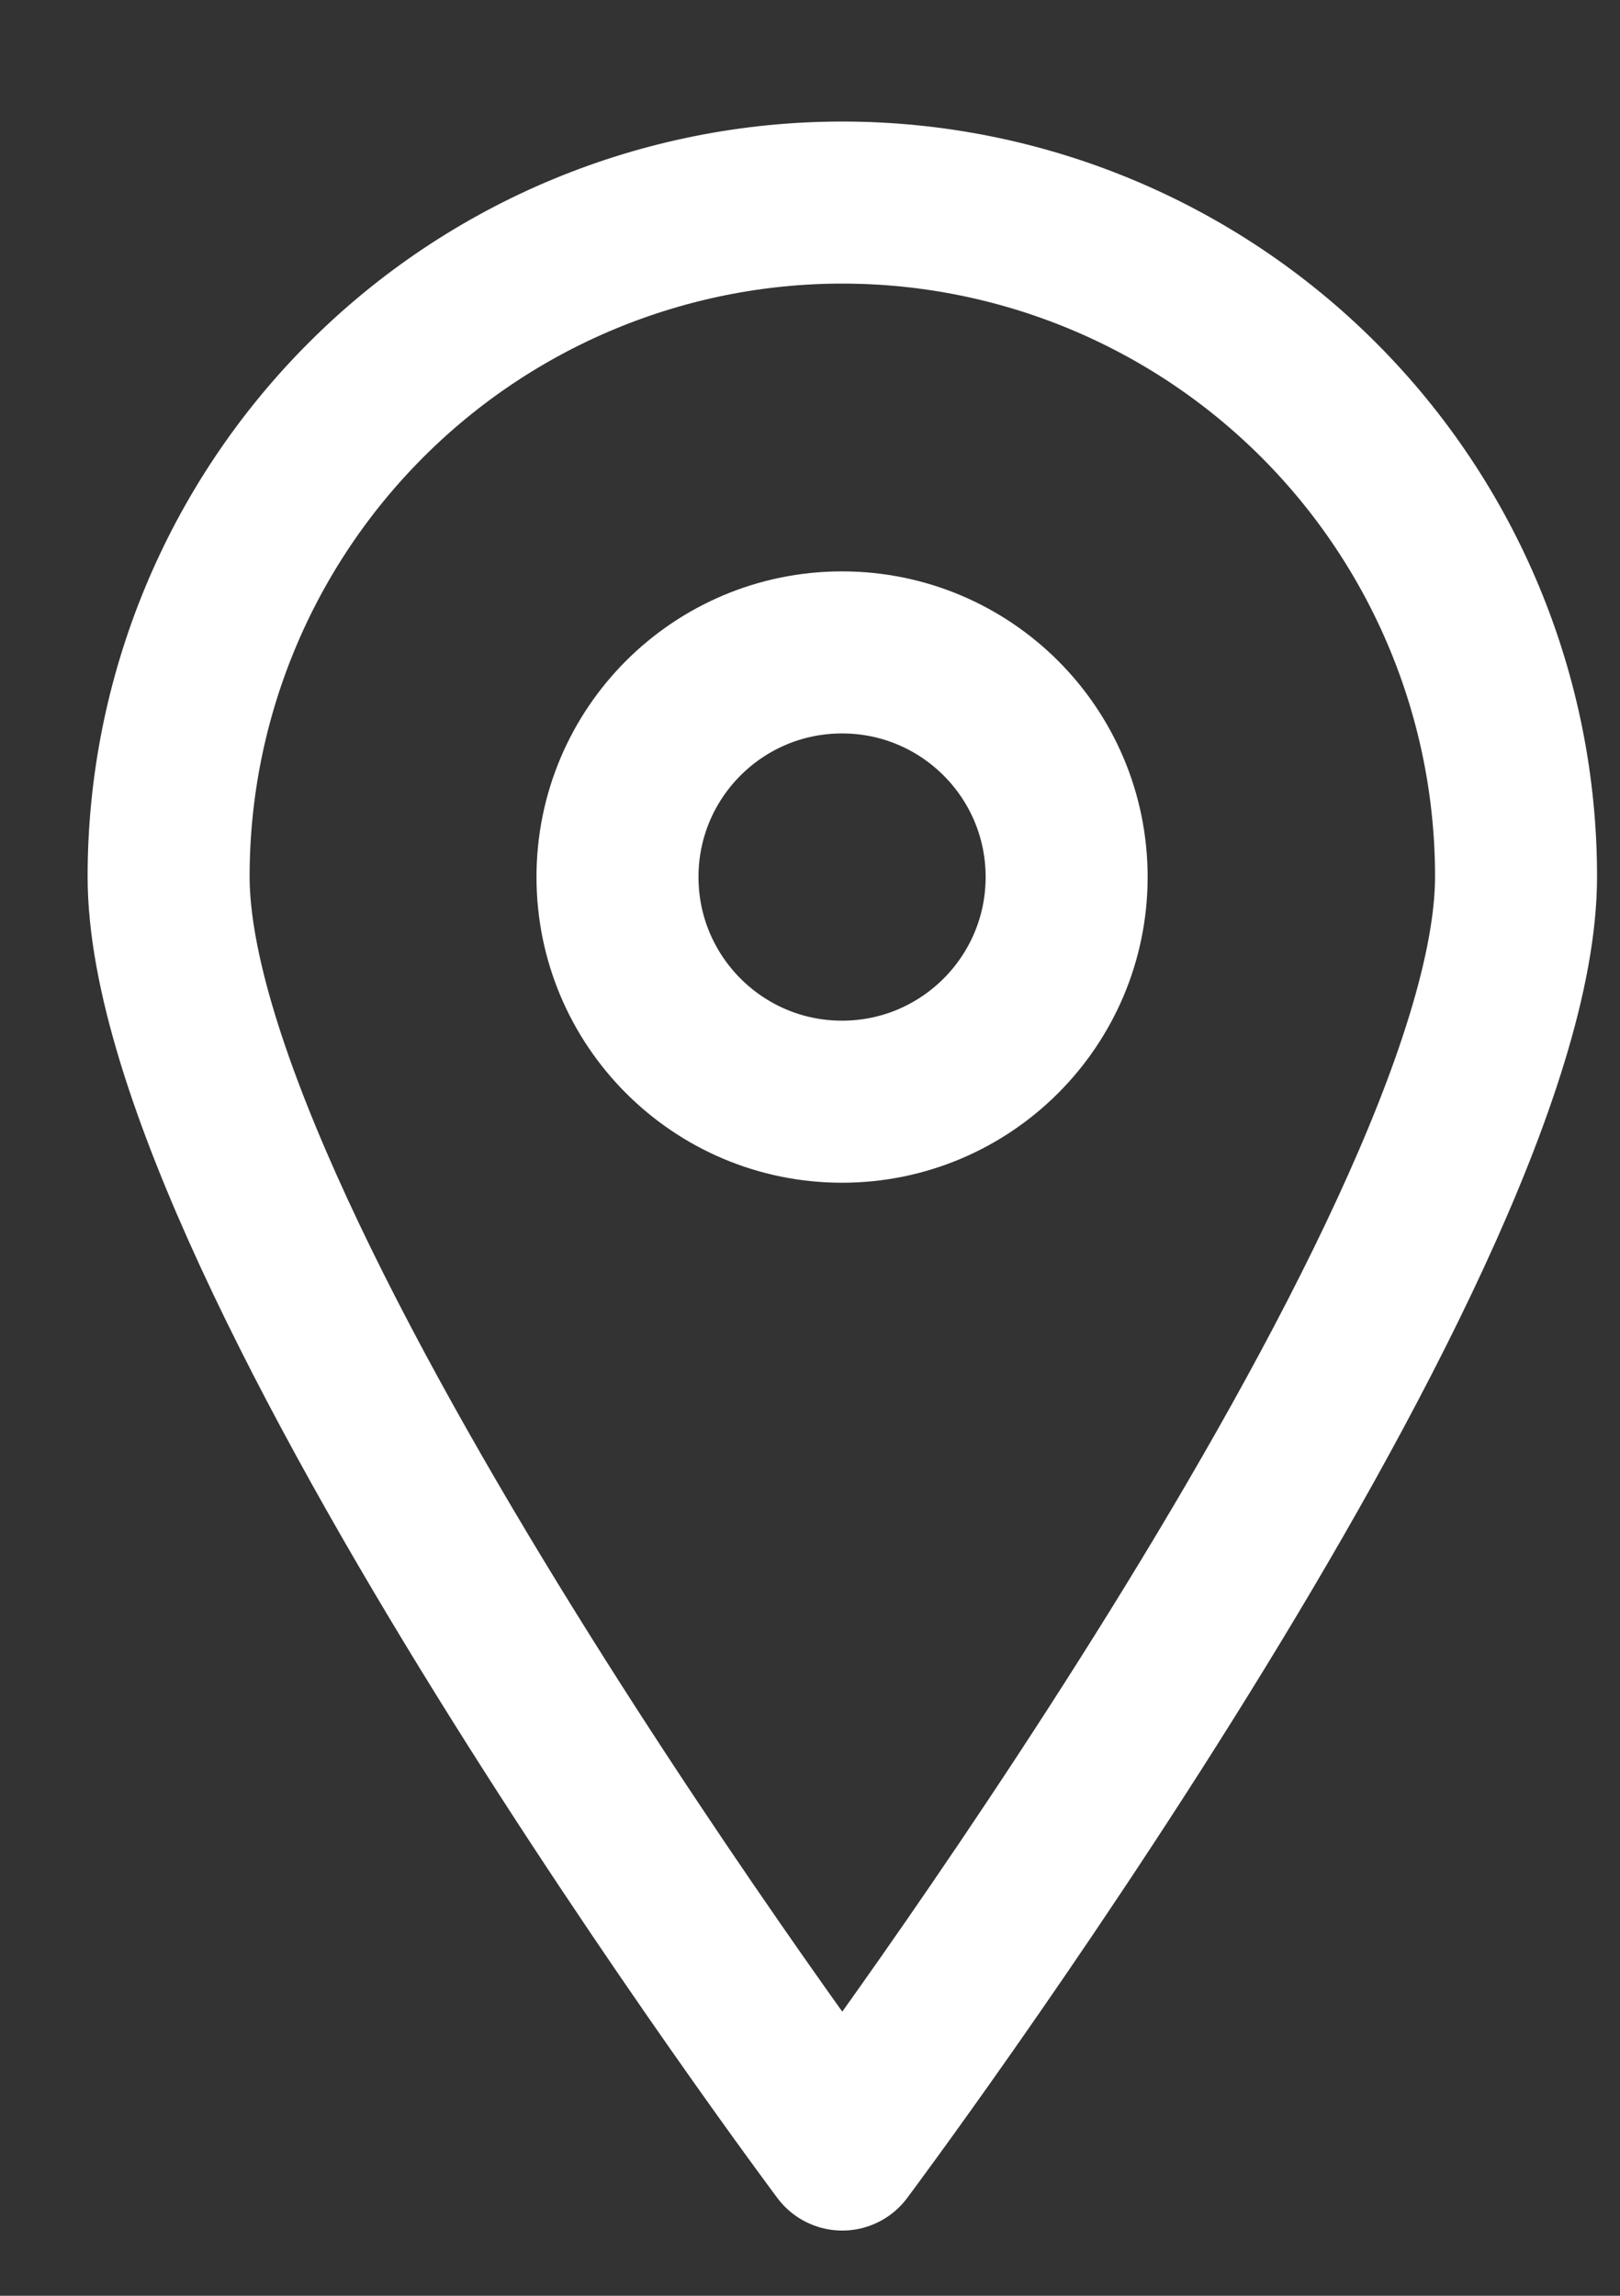 <svg width="12" height="17" viewBox="0 0 12 17" fill="none" xmlns="http://www.w3.org/2000/svg">
<rect x="0" y="0" width="12" height="17" fill="#333333" stroke="none"/>
<path d="M11.23 6.49C11.23 9.252 6.239 15.917 6.239 15.917C6.239 15.917 1.249 9.252 1.249 6.49C1.249 5.167 1.775 3.898 2.711 2.962C3.646 2.026 4.916 1.5 6.239 1.5C7.563 1.5 8.832 2.026 9.768 2.962C10.704 3.898 11.23 5.167 11.23 6.49V6.49Z" stroke="white" stroke-width="1.2" stroke-linecap="round" stroke-linejoin="round"/>
<path d="M6.237 8.158C7.156 8.158 7.901 7.413 7.901 6.494C7.901 5.575 7.156 4.831 6.237 4.831C5.319 4.831 4.574 5.575 4.574 6.494C4.574 7.413 5.319 8.158 6.237 8.158Z" stroke="white" stroke-width="1.2" stroke-linecap="round" stroke-linejoin="round"/>
</svg>
